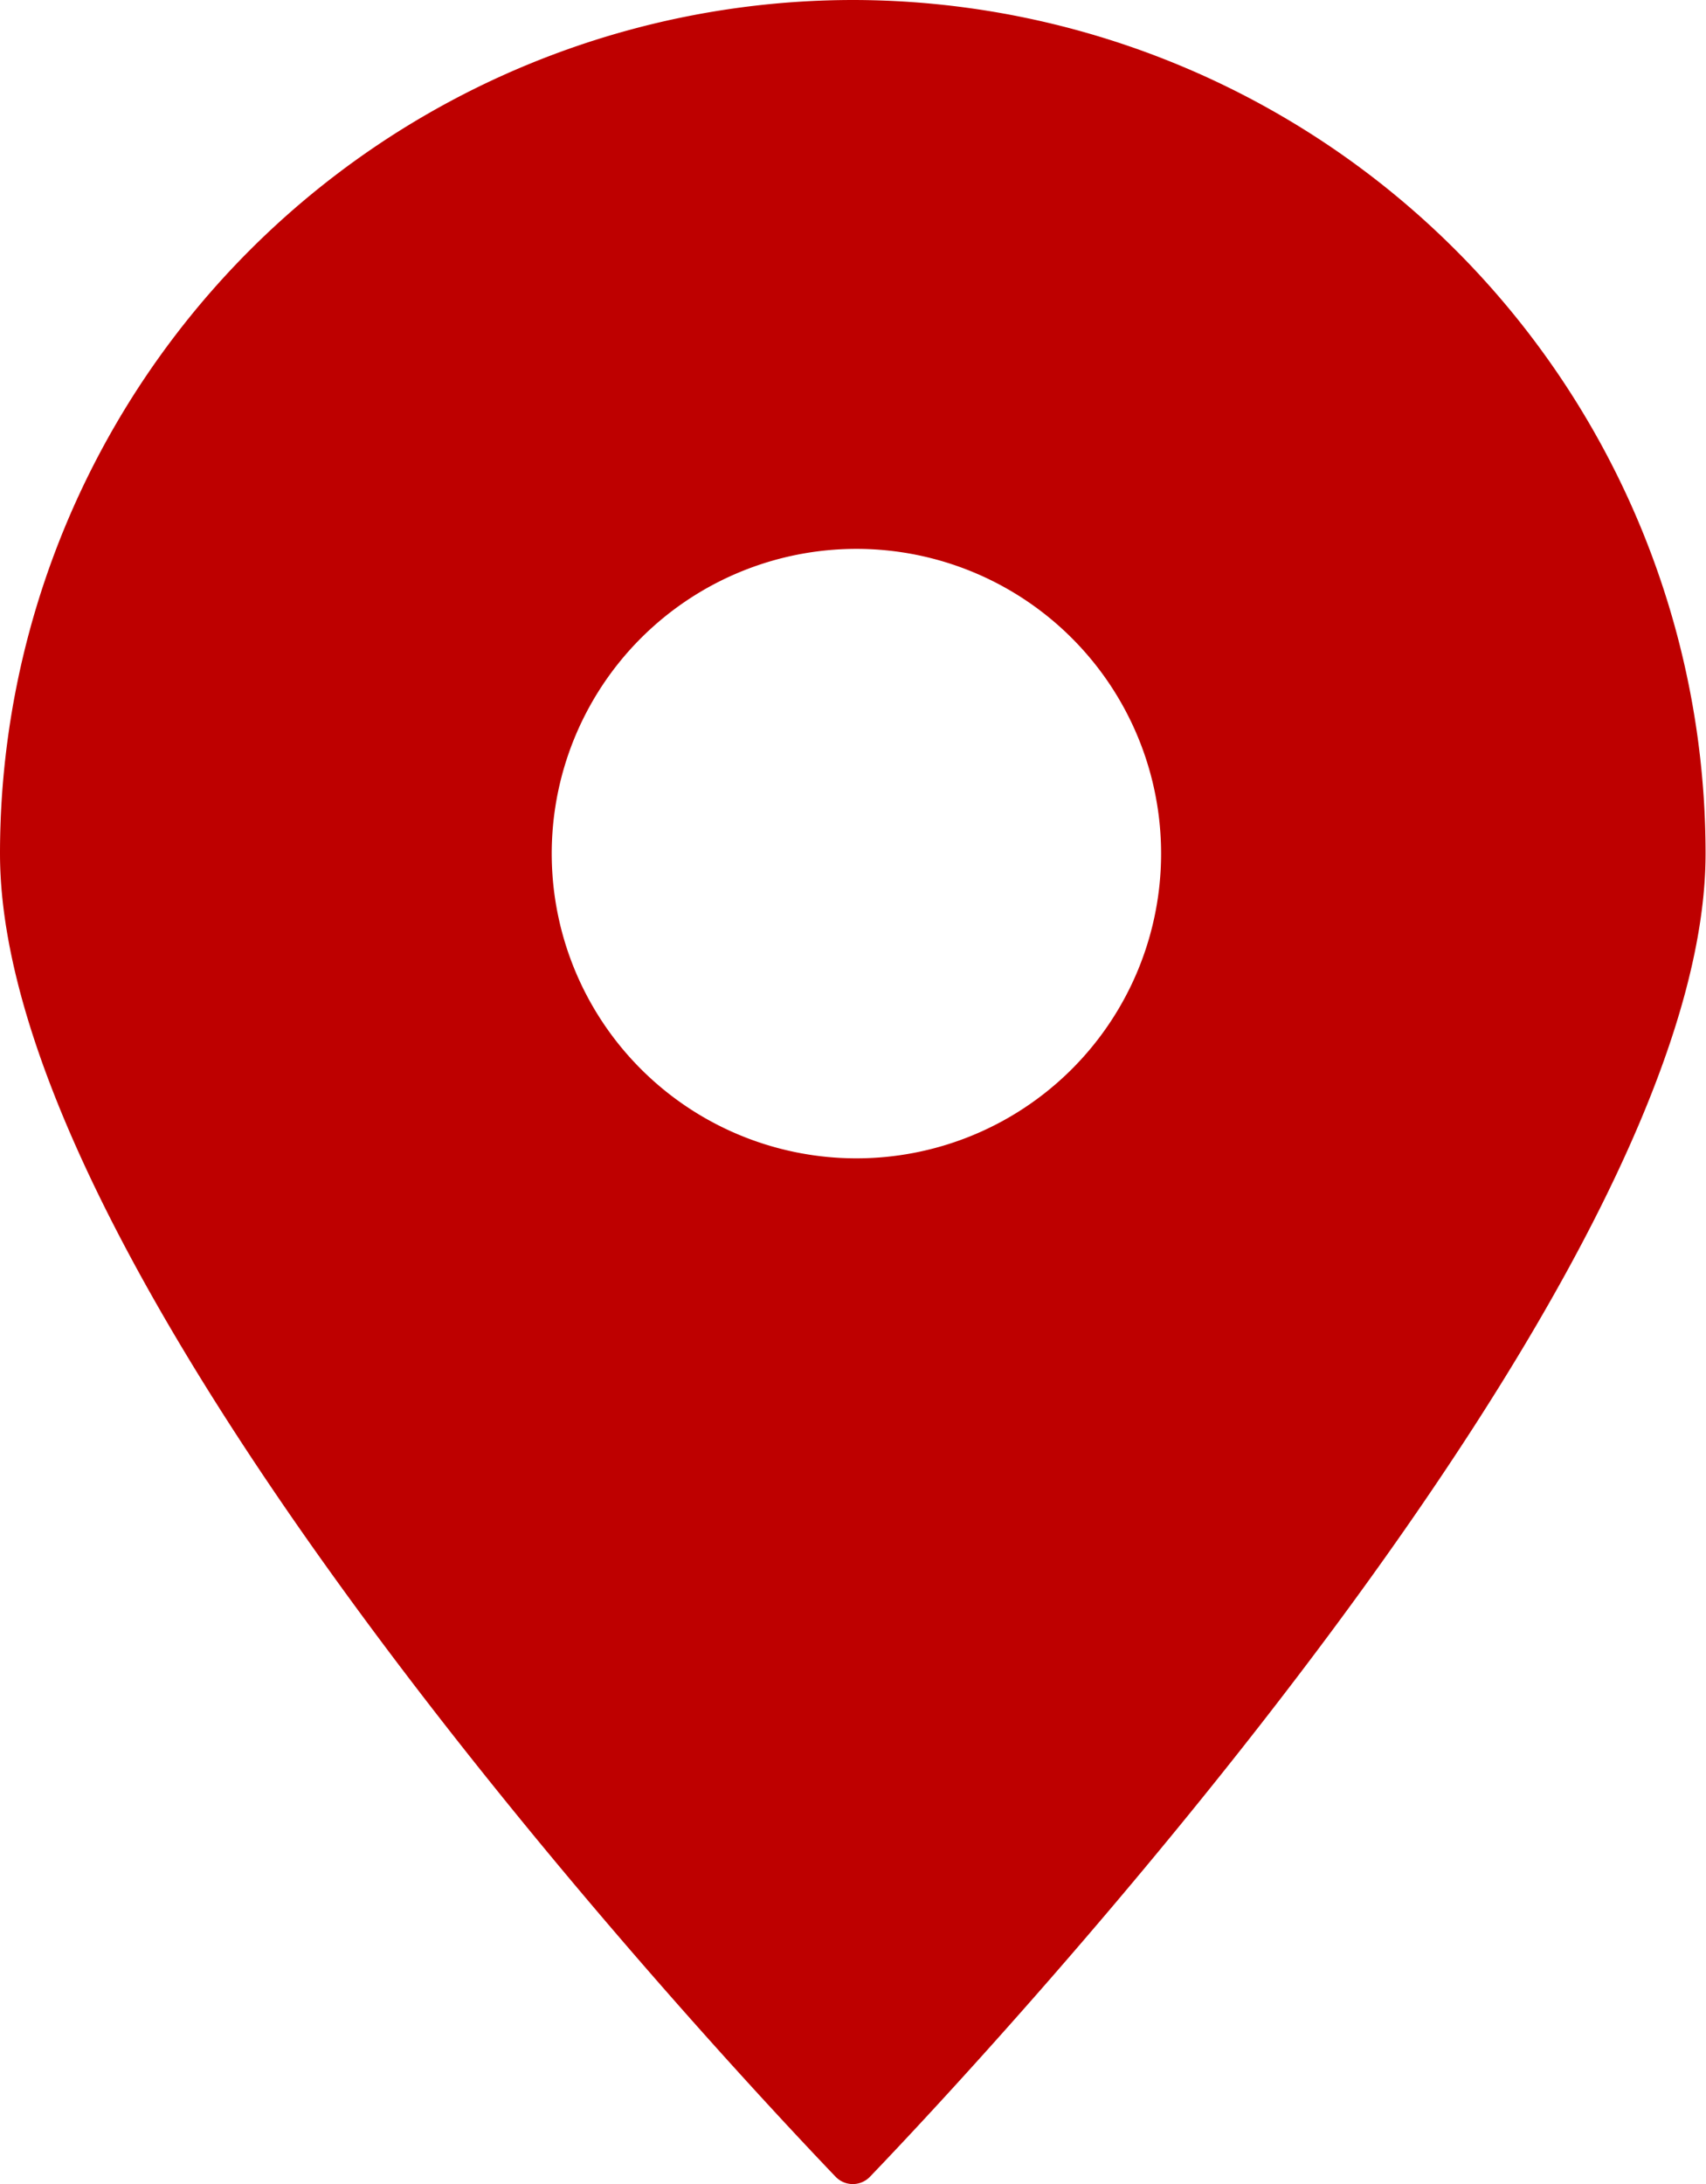 <svg xmlns="http://www.w3.org/2000/svg" width="19.827" height="25.381" viewBox="0 0 19.827 25.381">
  <path id="パス_1911" data-name="パス 1911" d="M13.219,1A9.919,9.919,0,0,0,3.3,10.919c0,5.017,8.3,13.9,9.711,15.375a.277.277,0,0,0,.4,0c1.407-1.465,9.711-10.38,9.711-15.375A9.919,9.919,0,0,0,13.219,1Zm0,13.46a3.541,3.541,0,1,1,2.526-1.025,3.541,3.541,0,0,1-2.526,1.025Z" transform="translate(-3.3 -1)" fill="#be0000"/>
</svg>

